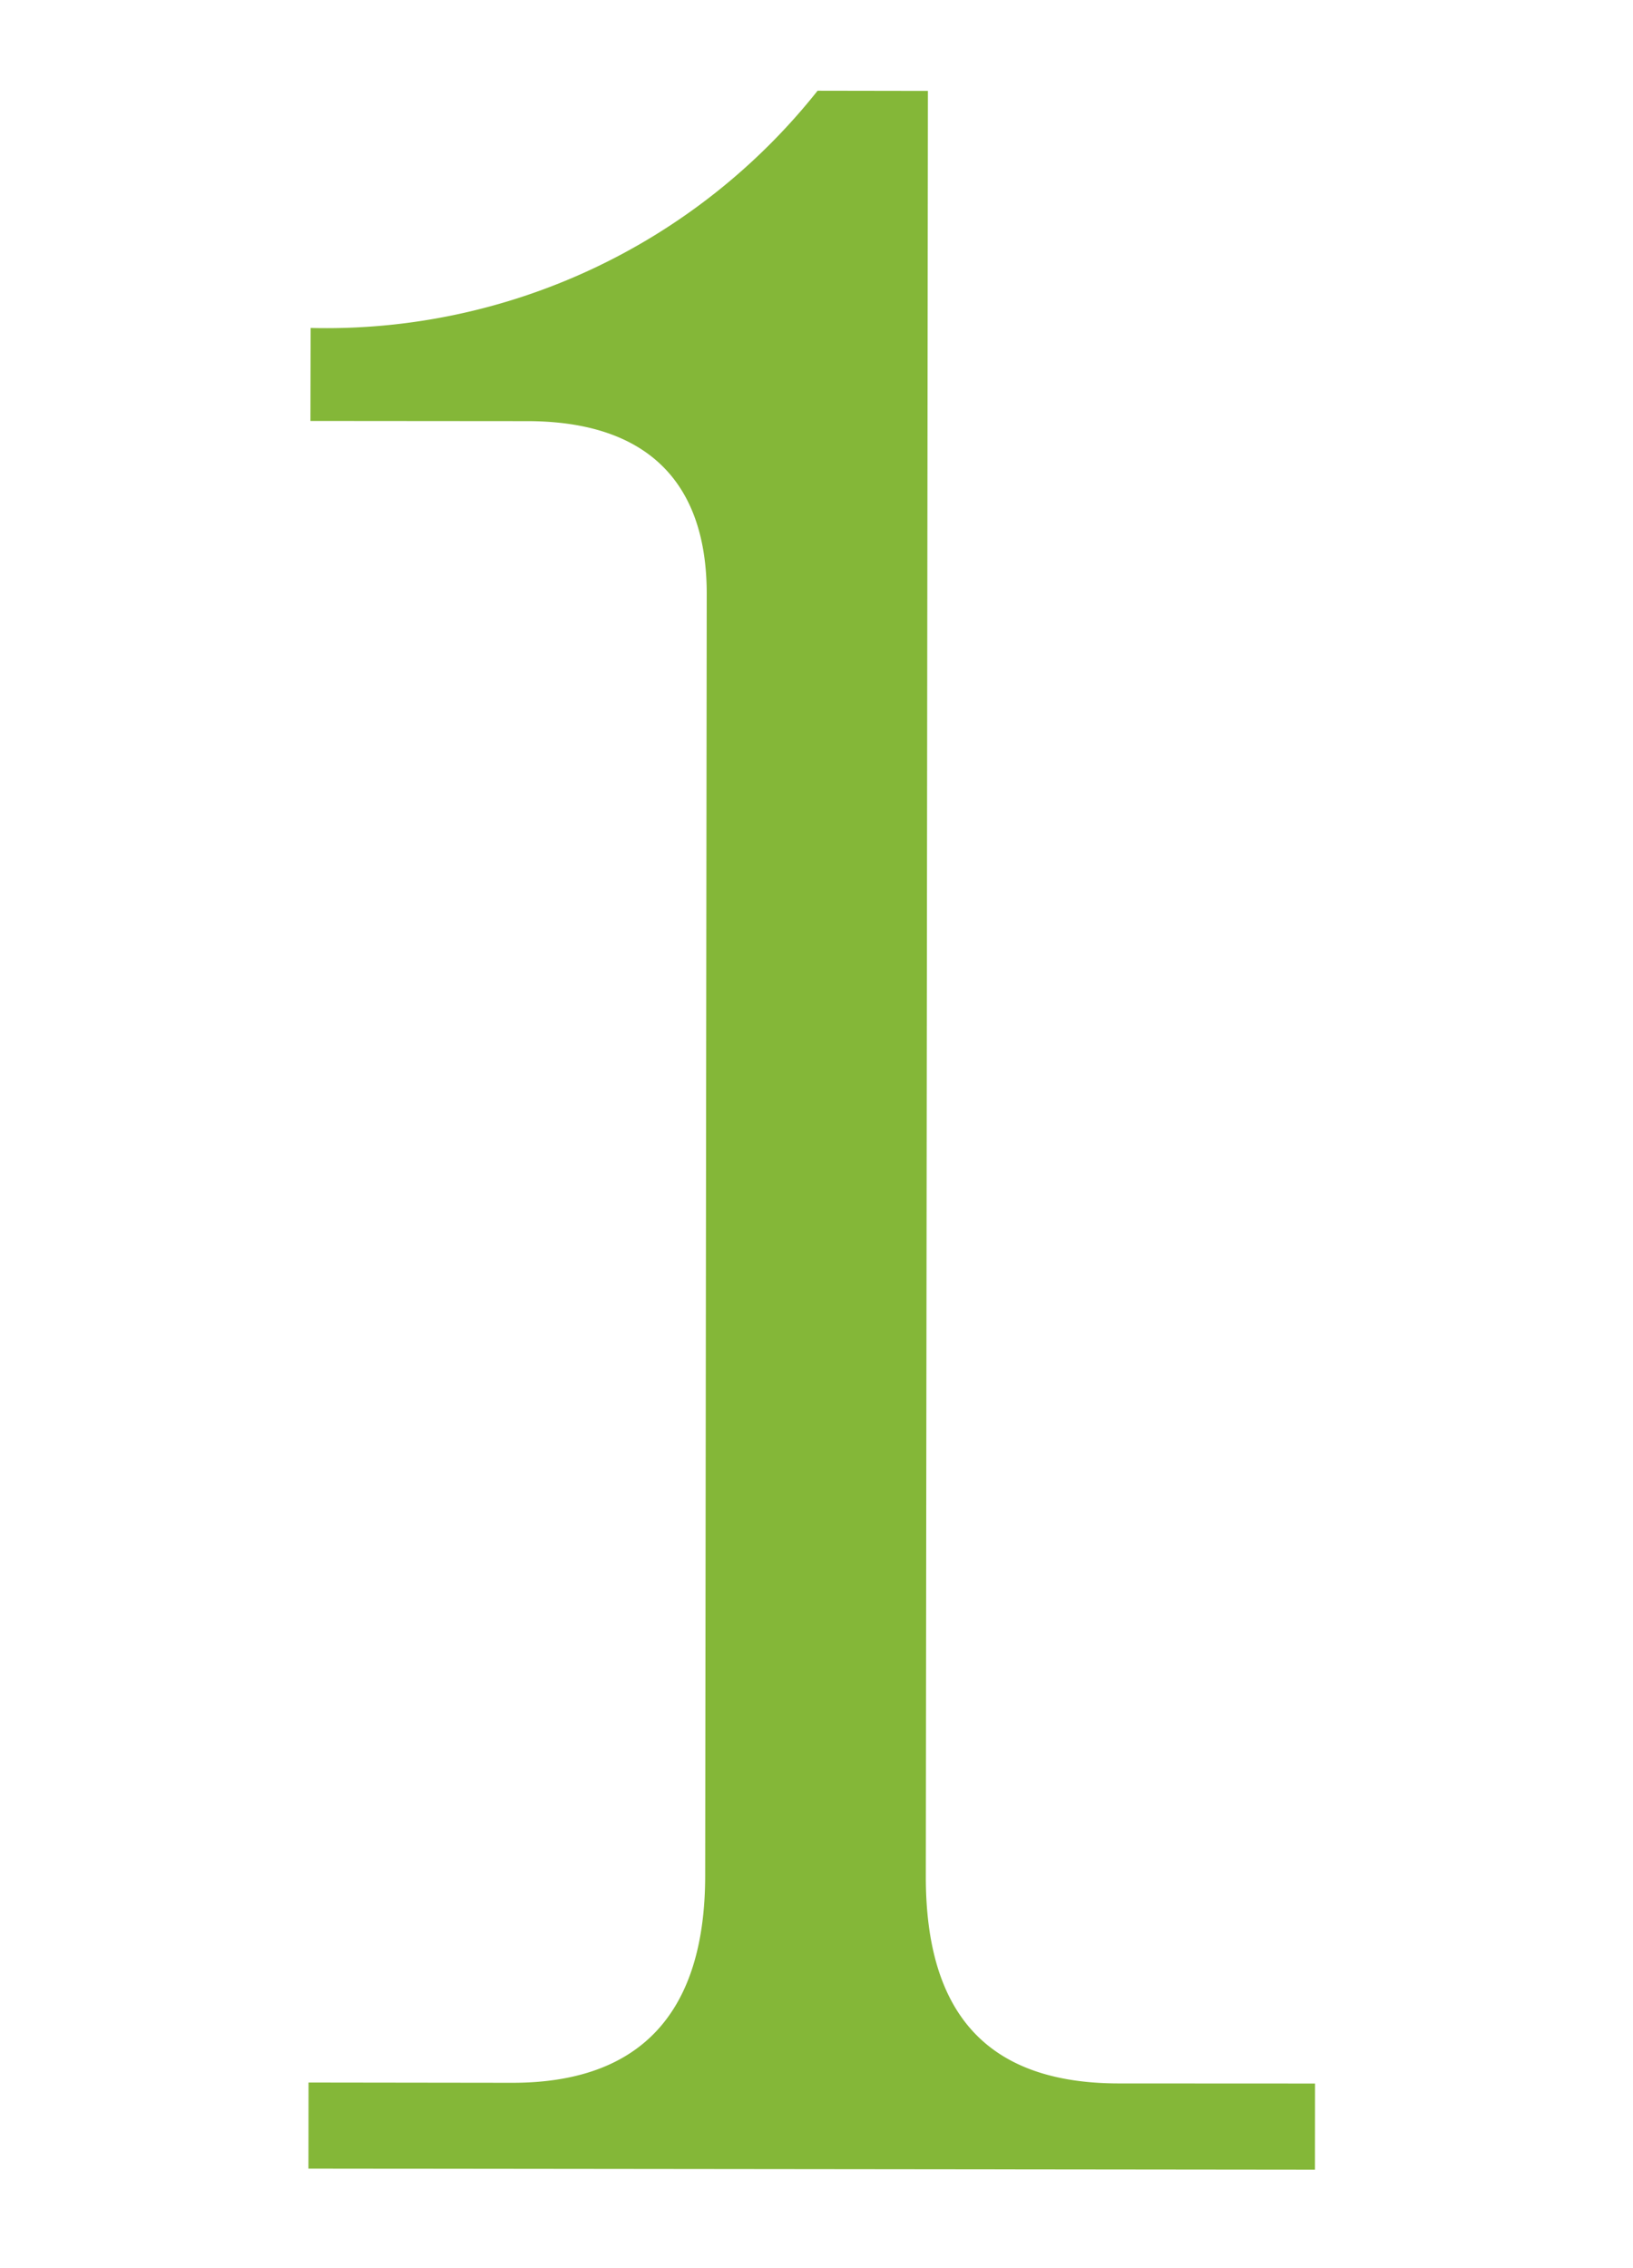 <svg xmlns="http://www.w3.org/2000/svg" xmlns:xlink="http://www.w3.org/1999/xlink" width="90" height="125" viewBox="0 0 90 125">
  <defs>
    <clipPath id="clip-path">
      <rect id="長方形_357" data-name="長方形 357" width="90" height="125" transform="translate(4510 2573)" fill="#fff" stroke="#707070" stroke-width="1"/>
    </clipPath>
    <clipPath id="clip-path-2">
      <rect id="長方形_352" data-name="長方形 352" width="55.475" height="114.58" fill="#84b738"/>
    </clipPath>
  </defs>
  <g id="マスクグループ_7" data-name="マスクグループ 7" transform="translate(-4510 -2573)" clip-path="url(#clip-path)">
    <g id="グループ_3196" data-name="グループ 3196" transform="translate(4527 2578)">
      <g id="グループ_3195" data-name="グループ 3195" clip-path="url(#clip-path-2)">
        <path id="パス_24084" data-name="パス 24084" d="M0,114.515l.005-4.745,11.21.015c7.025.01,10.64-3.79,10.65-11.4l.085-70.665c0-6.27-3.415-9.5-9.87-9.51L.11,18.2l.01-5.125A34.564,34.564,0,0,0,28.06,0l6.08.01L34.025,98.4c-.01,7.6,3.405,11.41,10.62,11.42l10.83.005-.005,4.75Z" fill="#84b738"/>
      </g>
    </g>
  </g>
</svg>
